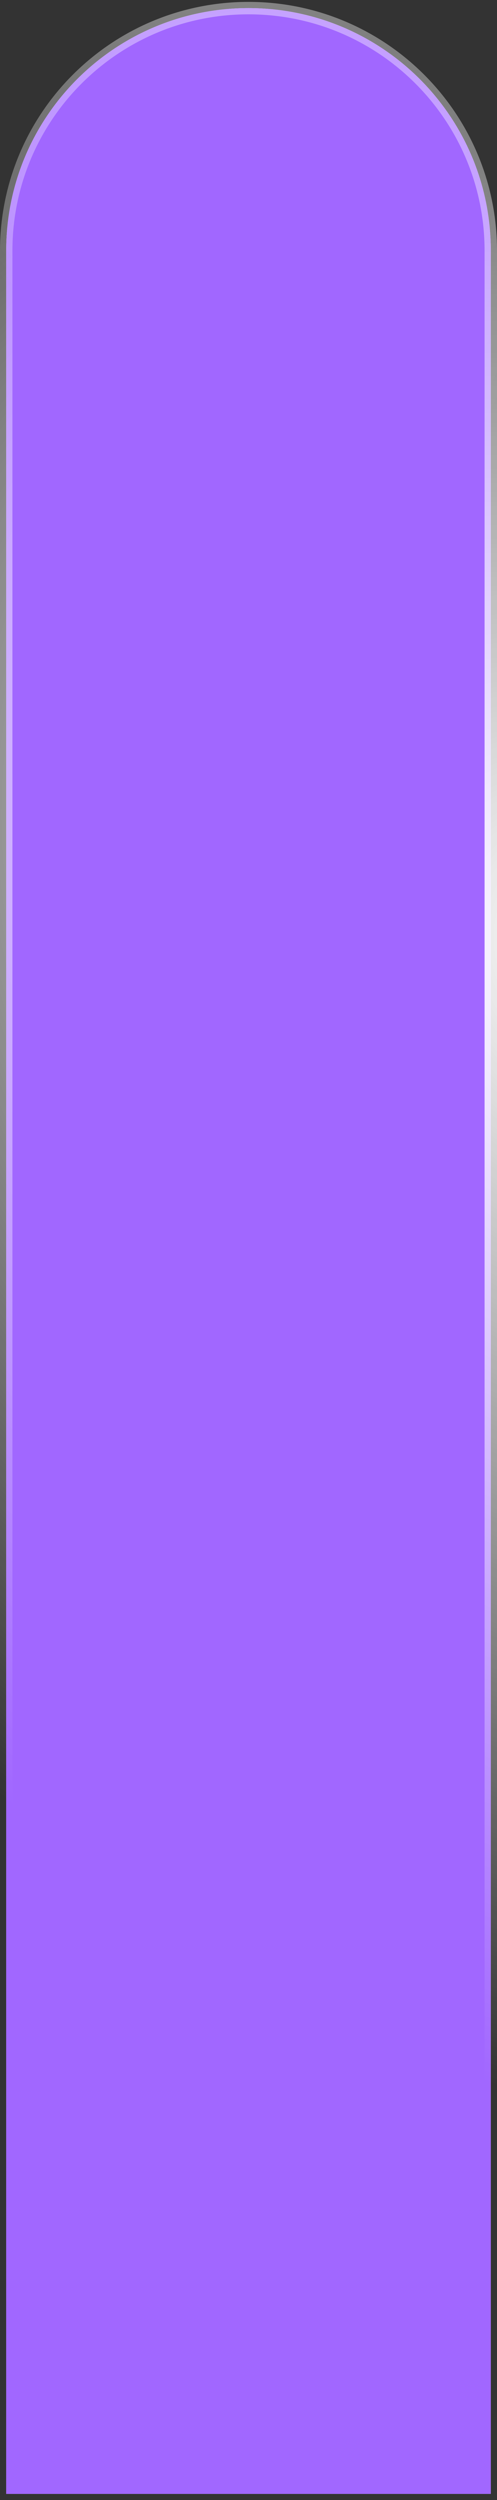 <?xml version="1.0" encoding="UTF-8"?> <svg xmlns="http://www.w3.org/2000/svg" width="40" height="201" viewBox="0 0 40 201" fill="none"><rect x="0" y="0" width="40" height="201" fill="#333333" stroke="none"/><path d="M0.5 20.152C0.5 9.383 9.23 0.652 20 0.652C30.77 0.652 39.5 9.383 39.5 20.152V200.5H0.5V20.152Z" fill="#D9D9D9"></path><path d="M0.5 20.152C0.5 9.383 9.23 0.652 20 0.652C30.77 0.652 39.5 9.383 39.5 20.152V200.5H0.5V20.152Z" fill="#A167FF"></path><path d="M0.5 20.152C0.5 9.383 9.23 0.652 20 0.652C30.77 0.652 39.5 9.383 39.5 20.152V200.5H0.5V20.152Z" stroke="url(#paint0_radial_404_3213)"></path><path d="M0.5 20.152C0.5 9.383 9.23 0.652 20 0.652C30.77 0.652 39.5 9.383 39.5 20.152V200.5H0.5V20.152Z" stroke="url(#paint1_radial_404_3213)"></path><path d="M0.5 20.152C0.5 9.383 9.23 0.652 20 0.652C30.77 0.652 39.5 9.383 39.5 20.152V200.5H0.5V20.152Z" stroke="url(#paint2_radial_404_3213)"></path><defs><radialGradient id="paint0_radial_404_3213" cx="0" cy="0" r="1" gradientUnits="userSpaceOnUse" gradientTransform="translate(48.519 76.054) rotate(141.18) scale(83.824 107.293)"><stop stop-color="white"></stop><stop offset="1" stop-color="white" stop-opacity="0"></stop></radialGradient><radialGradient id="paint1_radial_404_3213" cx="0" cy="0" r="1" gradientUnits="userSpaceOnUse" gradientTransform="translate(-3.58 -116.619) rotate(78.424) scale(164.888 44.66)"><stop stop-color="white"></stop><stop offset="1" stop-color="white" stop-opacity="0"></stop></radialGradient><radialGradient id="paint2_radial_404_3213" cx="0" cy="0" r="1" gradientUnits="userSpaceOnUse" gradientTransform="translate(-16.049 271.452) rotate(-37.608) scale(61.869 81.455)"><stop stop-color="white"></stop><stop offset="1" stop-color="white" stop-opacity="0"></stop></radialGradient></defs></svg> 